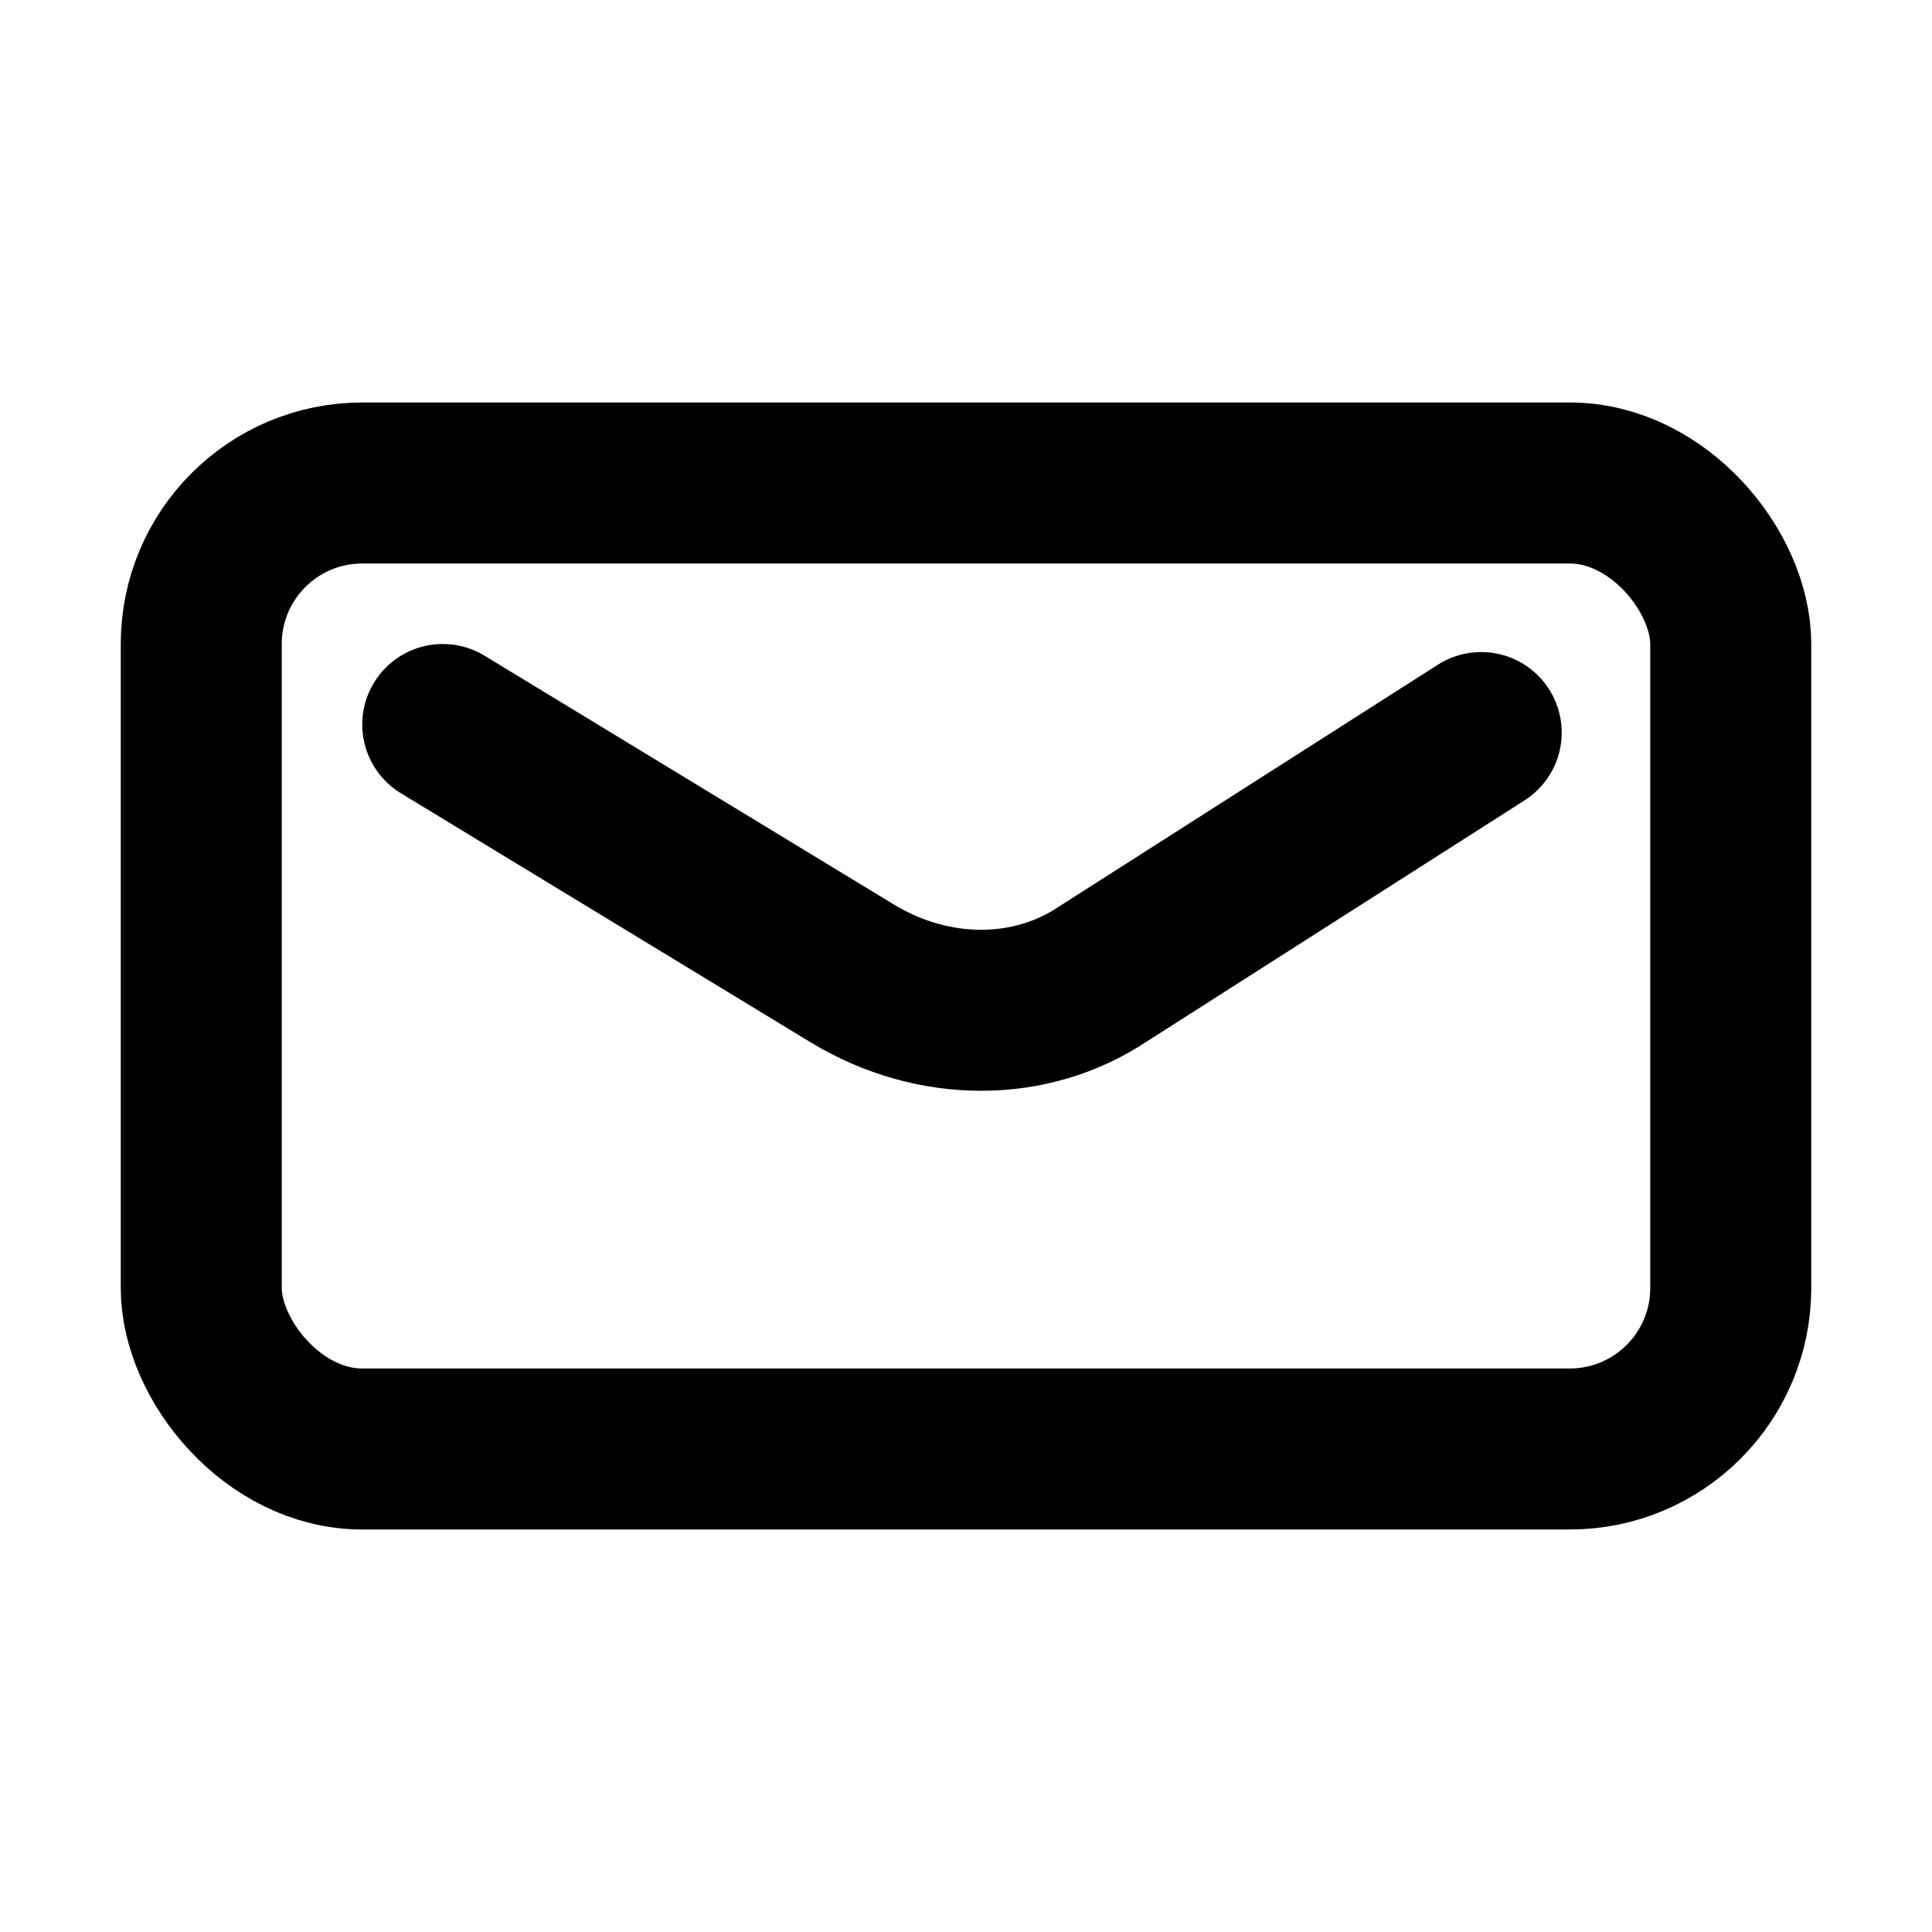<?xml version="1.0" encoding="UTF-8"?>
<svg id="_레이어_1" data-name="레이어_1" xmlns="http://www.w3.org/2000/svg" width="24" height="24" version="1.1" viewBox="0 0 24 24">
  <!-- Generator: Adobe Illustrator 29.2.0, SVG Export Plug-In . SVG Version: 2.1.0 Build 108)  -->
  <defs>
    <style>
      .st0, .st1 {
        fill: none;
        stroke: #000;
        stroke-width: 2px;
      }

      .st1 {
        stroke-linecap: round;
      }
    </style>
  </defs>
  <g id="Group_505">
    <rect id="Rectangle_172" class="st0" x="2.5" y="6" width="19" height="12" rx="2" ry="2"/>
    <path id="Vector_2" class="st1" d="M5.5,9l5.1,3.1c1,.6,2.2.6,3.1,0l4.7-3"/>
  </g>
</svg>